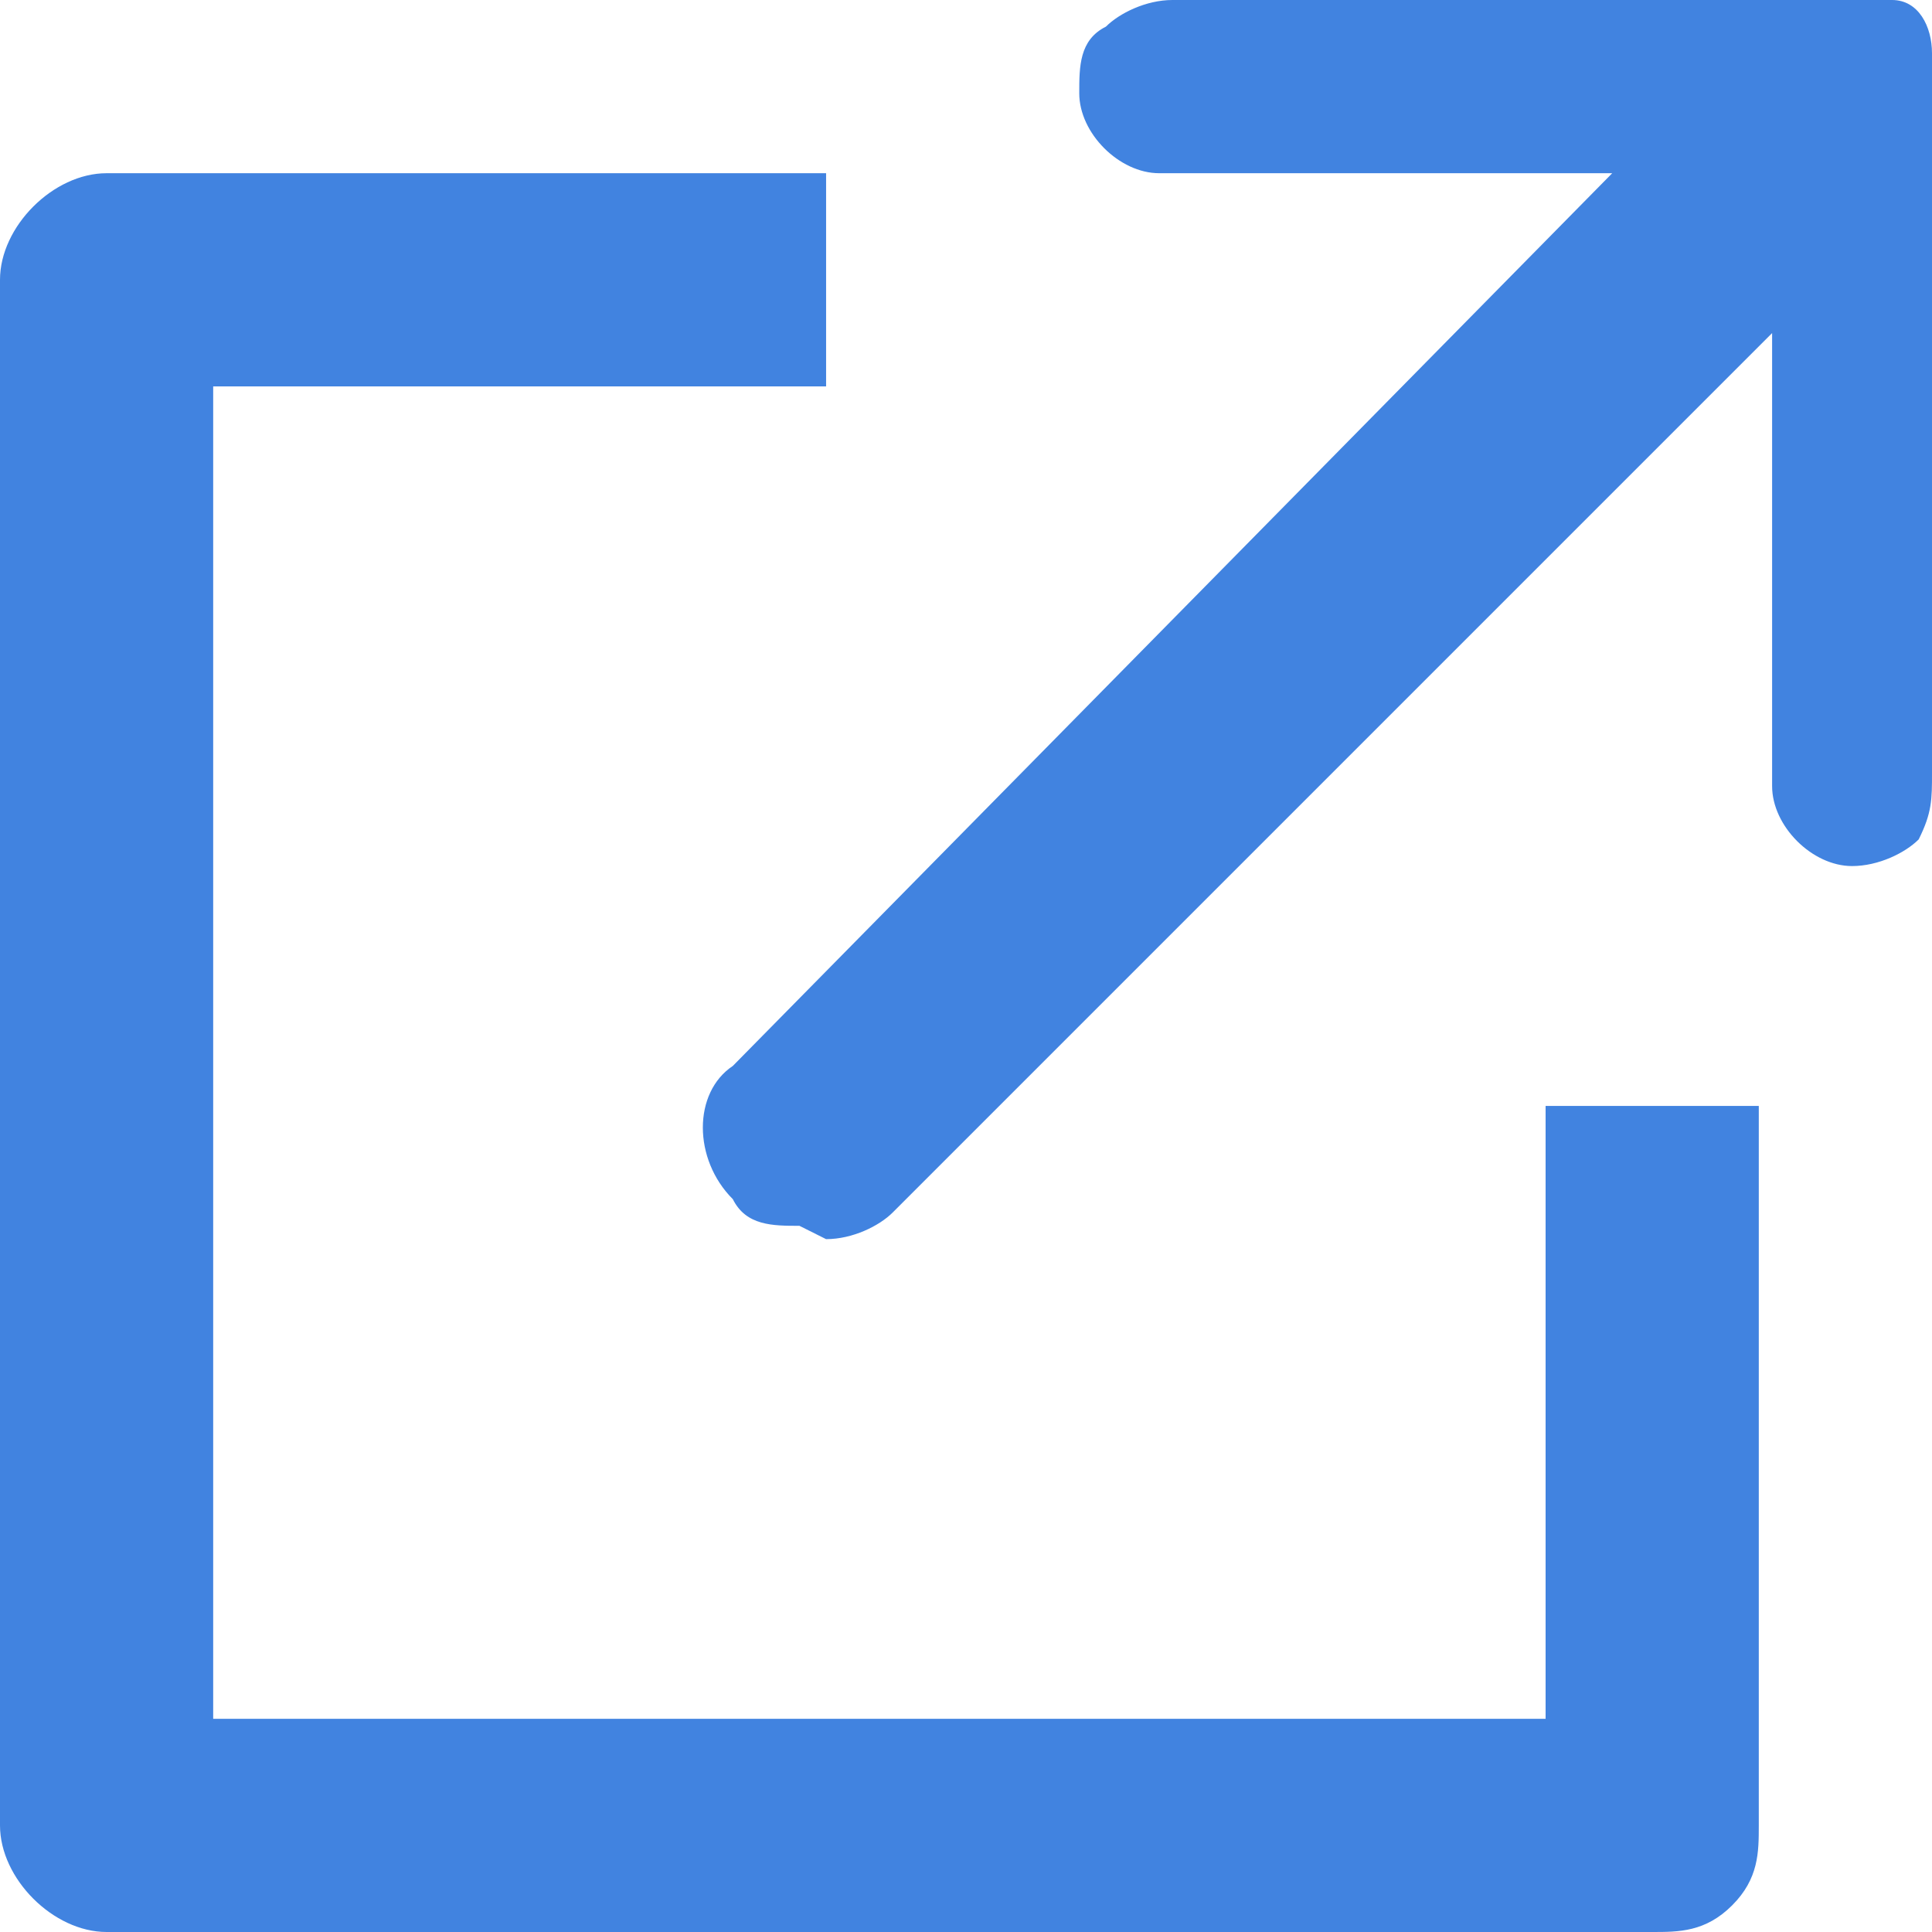 <?xml version="1.0" encoding="UTF-8"?>
<svg id="_レイヤー_1" data-name="レイヤー 1" xmlns="http://www.w3.org/2000/svg" version="1.1" viewBox="0 0 14.5 14.5">
  <defs>
    <style>
      .cls-1 {
        fill: #4183e0;
        stroke-width: 0px;
      }
    </style>
  </defs>
  <path class="cls-1" d="M.8,14.5c-.4,0-.8-.4-.8-.8V2.1c0-.4.4-.8.8-.8h5.4v1.6H1.6v10h10v-4.6h1.6v5.4c0,.2,0,.4-.2.6s-.4.2-.6.2H.8Z"/>
  <path class="cls-1" d="M6,9.2c-.2,0-.4,0-.5-.2-.3-.3-.3-.8,0-1L12.1,1.3h-3.4c-.3,0-.6-.3-.6-.6,0-.2,0-.4.2-.5.1-.1.3-.2.5-.2h5.4c.2,0,.3.2.3.4v5.4c0,.2,0,.3-.1.5-.1.1-.3.2-.5.2s0,0,0,0c-.3,0-.6-.3-.6-.6v-3.4s-6.6,6.6-6.6,6.6c-.1.1-.3.2-.5.2Z"/>
</svg>
